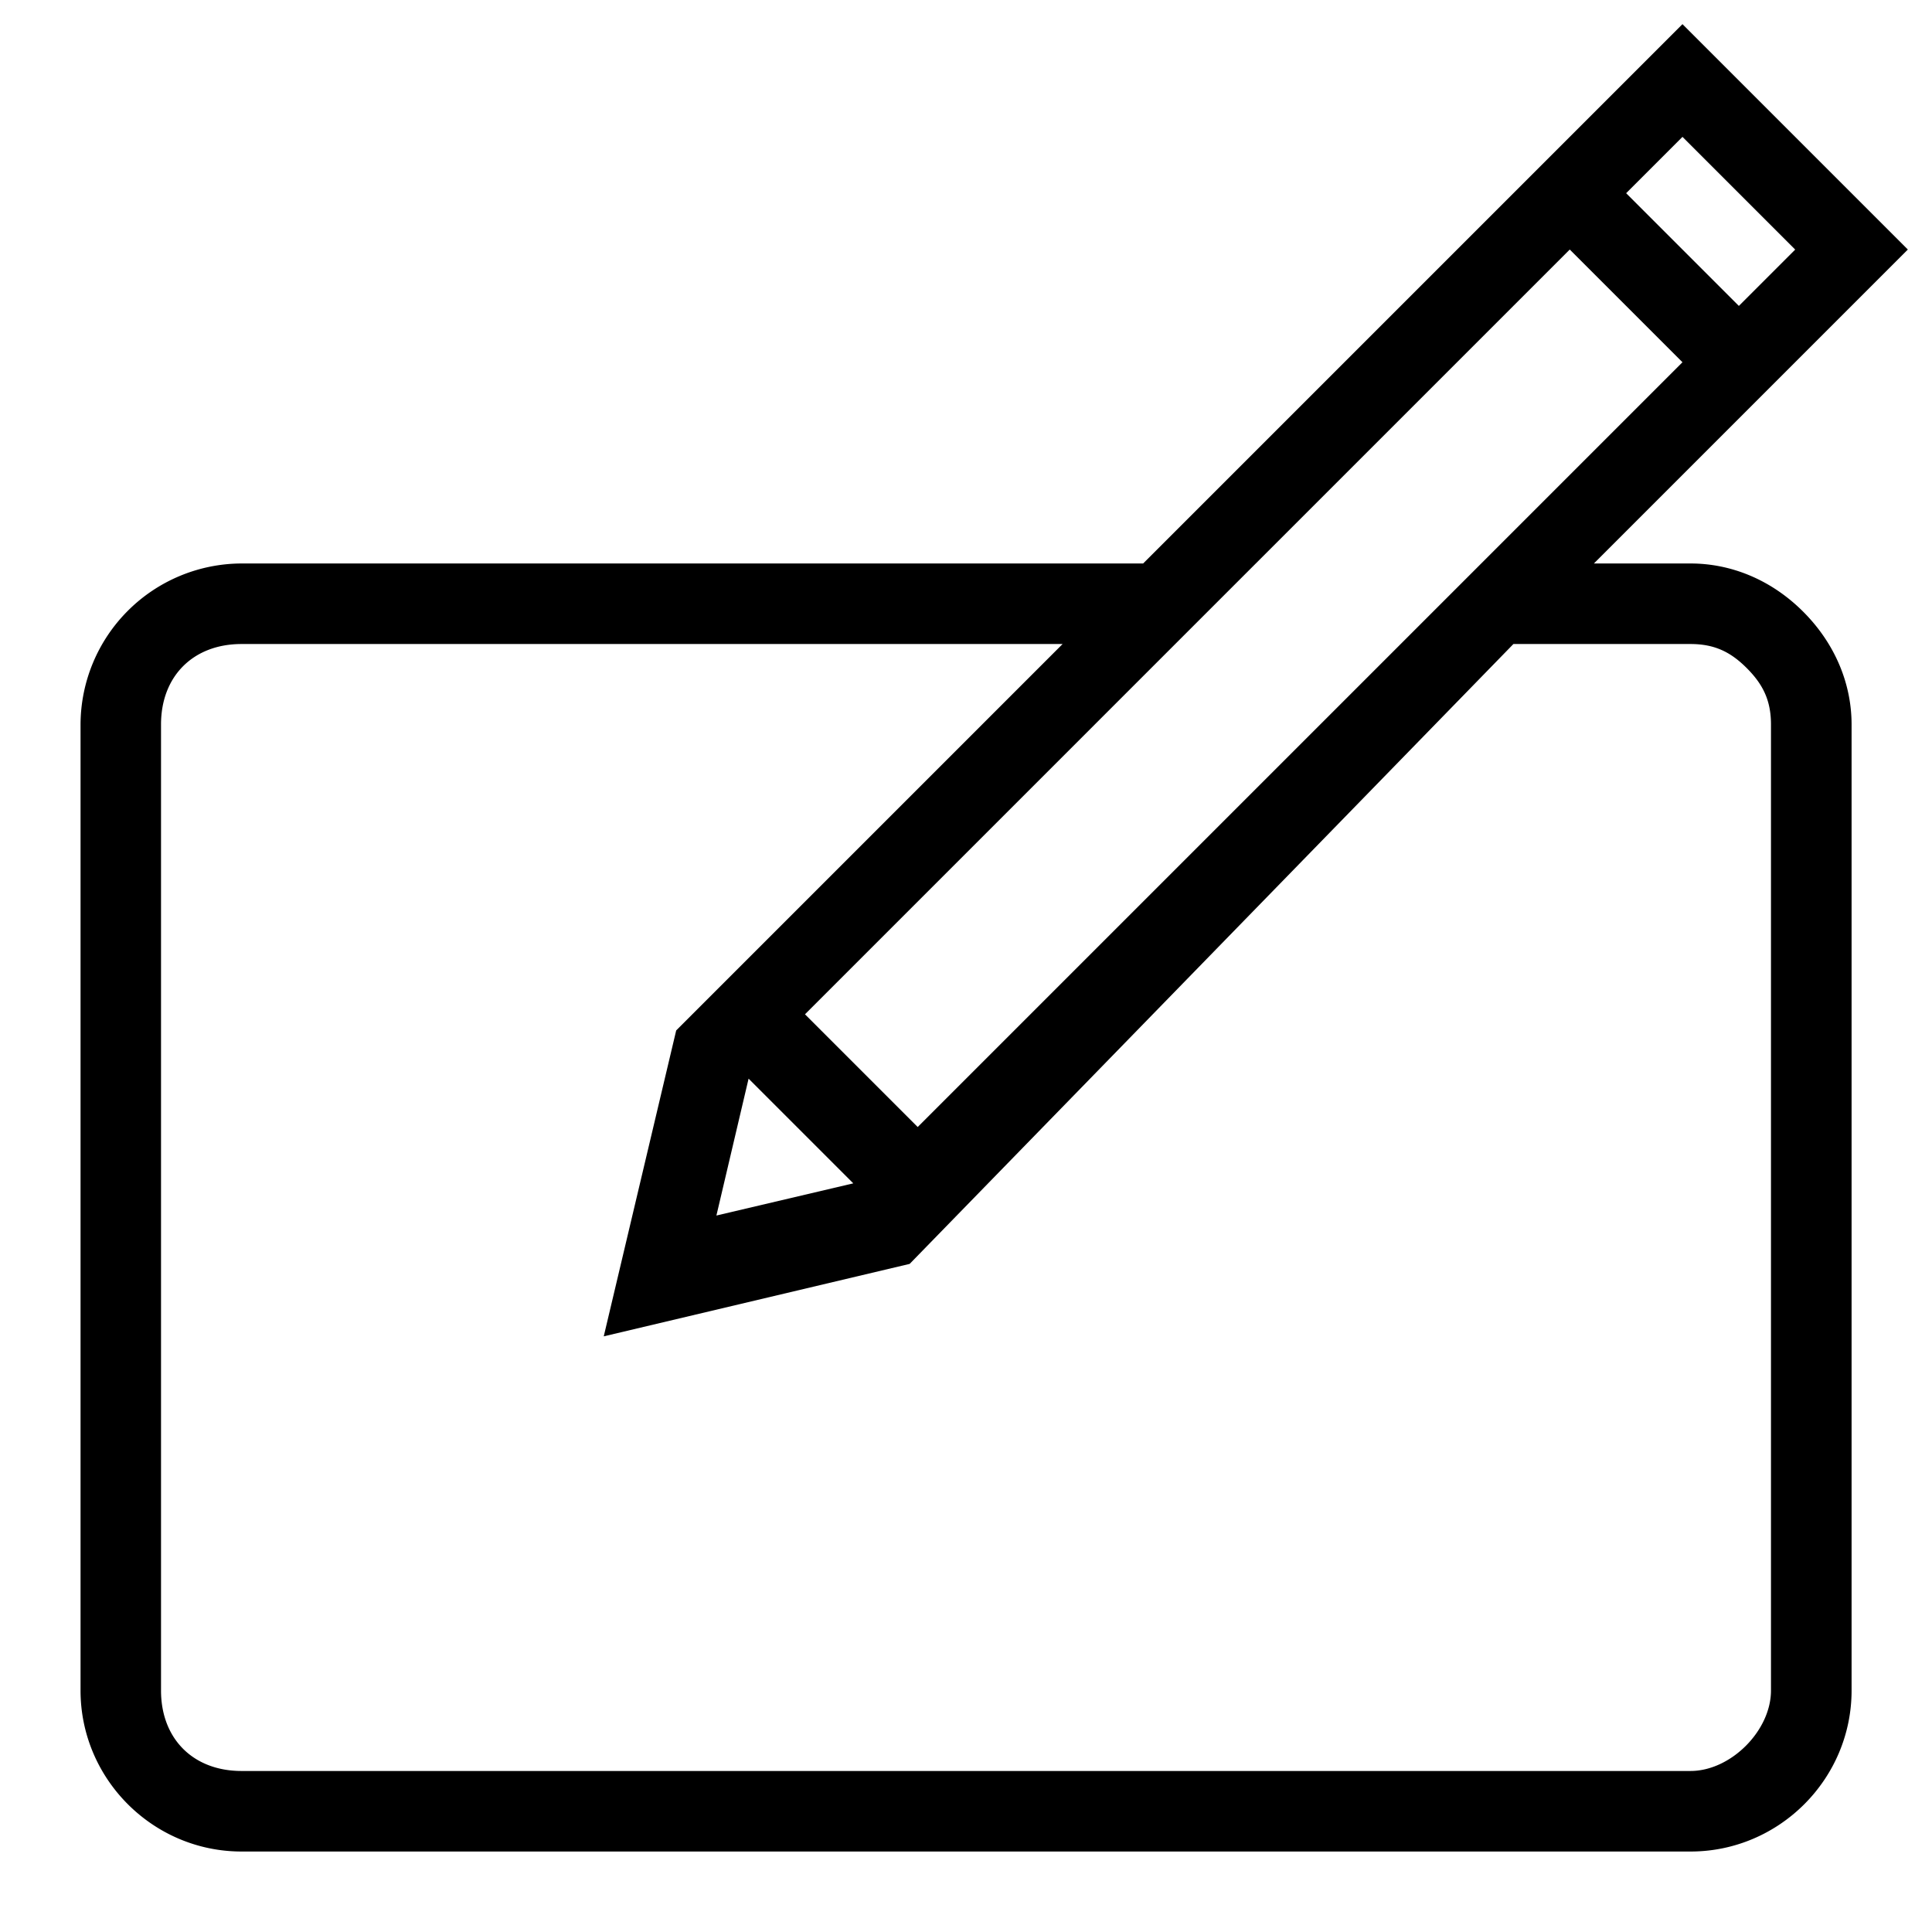 <svg xmlns="http://www.w3.org/2000/svg" viewBox="0 0 32 32"><path d="M28 9.333h-1.6l5.2-5.2L27.867.4l-8.933 8.933H4.001A2.675 2.675 0 0 0 1.334 12v16c0 1.467 1.2 2.667 2.667 2.667h24c1.467 0 2.667-1.2 2.667-2.667V12c0-.667-.267-1.333-.8-1.867s-1.2-.8-1.867-.8zm-.133-7.066l1.867 1.867-.933.933L26.934 3.2l.933-.933zm0 3.733L15.2 18.667 13.333 16.8 26 4.133 27.867 6zM14.133 19.6l-2.267.533.533-2.267 1.733 1.733zm15.2 8.4c0 .667-.667 1.333-1.333 1.333H4c-.8 0-1.333-.533-1.333-1.333V12c0-.8.533-1.333 1.333-1.333h13.6l-6.4 6.4-1.2 5.067 5.067-1.2 10-10.267H28c.4 0 .667.133.933.4s.4.533.4.933v16z"/></svg>